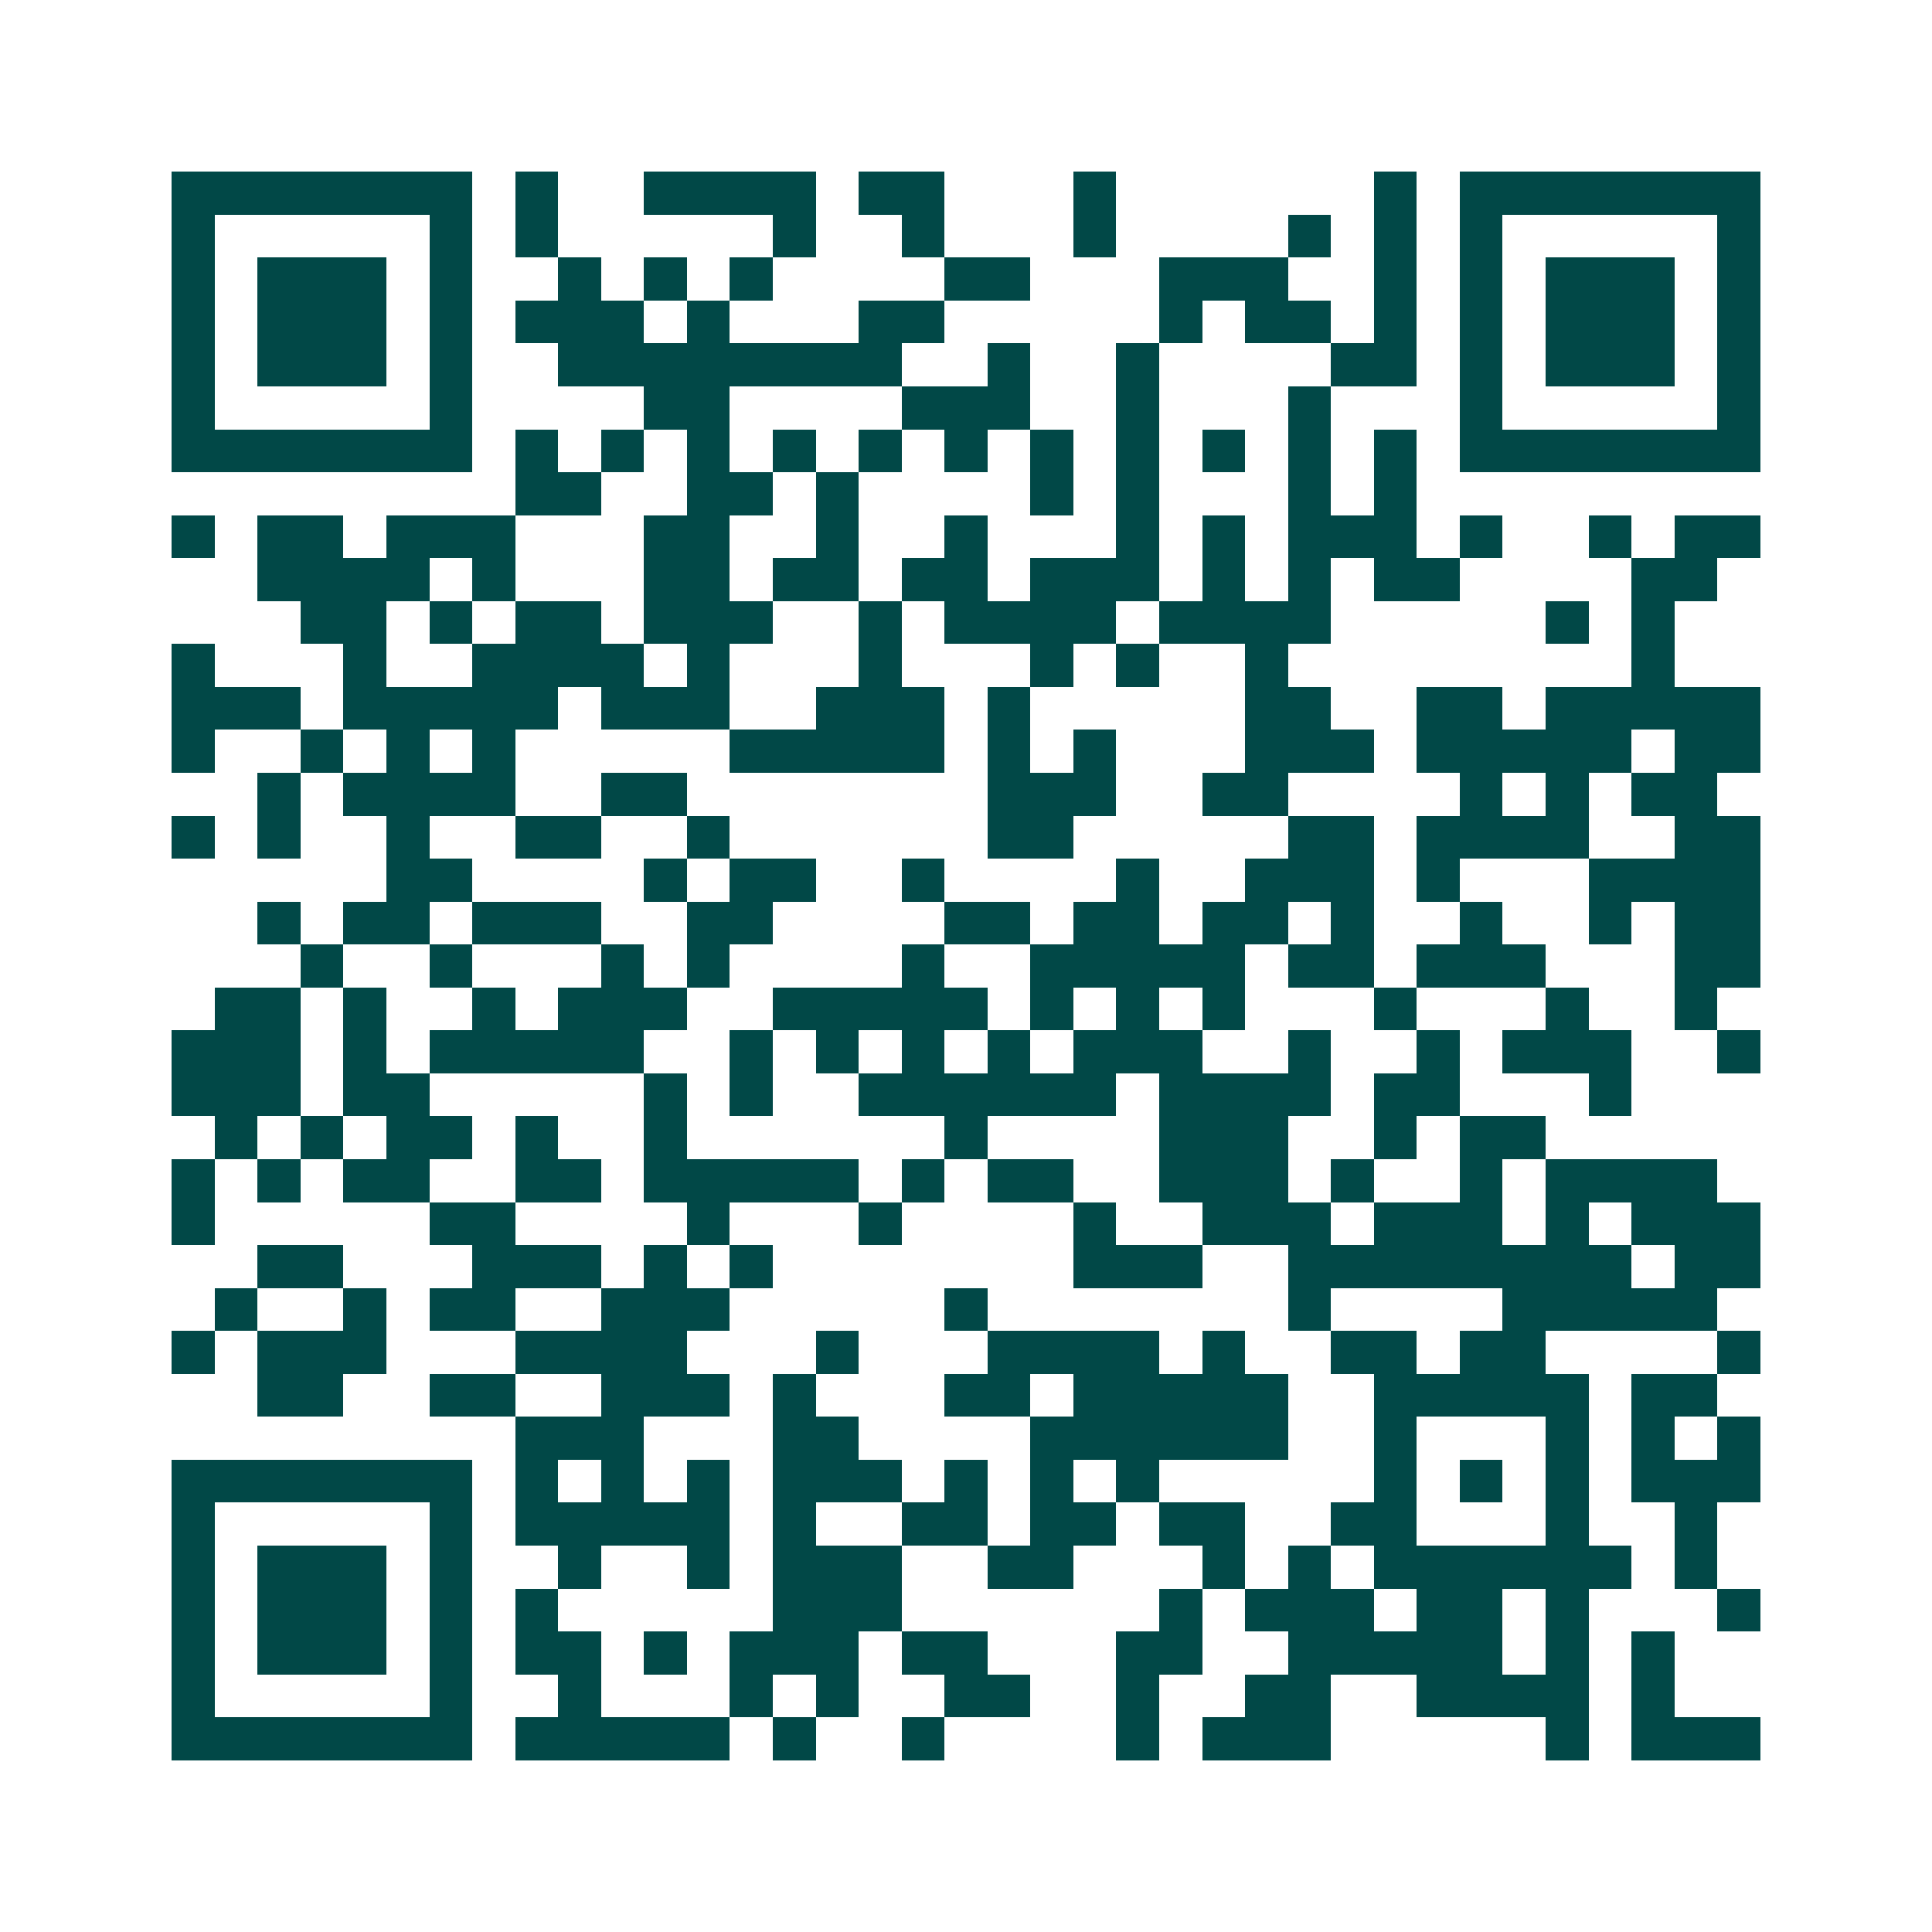 <svg xmlns="http://www.w3.org/2000/svg" width="200" height="200" viewBox="0 0 45 45" shape-rendering="crispEdges"><path fill="#ffffff" d="M0 0h45v45H0z"/><path stroke="#014847" d="M4 4.5h7m1 0h1m2 0h4m1 0h2m3 0h1m6 0h1m1 0h7M4 5.5h1m5 0h1m1 0h1m5 0h1m2 0h1m3 0h1m4 0h1m1 0h1m1 0h1m5 0h1M4 6.5h1m1 0h3m1 0h1m2 0h1m1 0h1m1 0h1m4 0h2m3 0h3m2 0h1m1 0h1m1 0h3m1 0h1M4 7.5h1m1 0h3m1 0h1m1 0h3m1 0h1m3 0h2m5 0h1m1 0h2m1 0h1m1 0h1m1 0h3m1 0h1M4 8.5h1m1 0h3m1 0h1m2 0h8m2 0h1m2 0h1m4 0h2m1 0h1m1 0h3m1 0h1M4 9.5h1m5 0h1m4 0h2m4 0h3m2 0h1m3 0h1m3 0h1m5 0h1M4 10.5h7m1 0h1m1 0h1m1 0h1m1 0h1m1 0h1m1 0h1m1 0h1m1 0h1m1 0h1m1 0h1m1 0h1m1 0h7M12 11.5h2m2 0h2m1 0h1m4 0h1m1 0h1m3 0h1m1 0h1M4 12.5h1m1 0h2m1 0h3m3 0h2m2 0h1m2 0h1m3 0h1m1 0h1m1 0h3m1 0h1m2 0h1m1 0h2M6 13.5h4m1 0h1m3 0h2m1 0h2m1 0h2m1 0h3m1 0h1m1 0h1m1 0h2m4 0h2M7 14.5h2m1 0h1m1 0h2m1 0h3m2 0h1m1 0h4m1 0h4m5 0h1m1 0h1M4 15.5h1m3 0h1m2 0h4m1 0h1m3 0h1m3 0h1m1 0h1m2 0h1m8 0h1M4 16.5h3m1 0h5m1 0h3m2 0h3m1 0h1m5 0h2m2 0h2m1 0h5M4 17.5h1m2 0h1m1 0h1m1 0h1m5 0h5m1 0h1m1 0h1m3 0h3m1 0h5m1 0h2M6 18.5h1m1 0h4m2 0h2m7 0h3m2 0h2m4 0h1m1 0h1m1 0h2M4 19.5h1m1 0h1m2 0h1m2 0h2m2 0h1m6 0h2m5 0h2m1 0h4m2 0h2M9 20.5h2m4 0h1m1 0h2m2 0h1m4 0h1m2 0h3m1 0h1m3 0h4M6 21.5h1m1 0h2m1 0h3m2 0h2m4 0h2m1 0h2m1 0h2m1 0h1m2 0h1m2 0h1m1 0h2M7 22.5h1m2 0h1m3 0h1m1 0h1m4 0h1m2 0h5m1 0h2m1 0h3m3 0h2M5 23.5h2m1 0h1m2 0h1m1 0h3m2 0h5m1 0h1m1 0h1m1 0h1m3 0h1m3 0h1m2 0h1M4 24.5h3m1 0h1m1 0h5m2 0h1m1 0h1m1 0h1m1 0h1m1 0h3m2 0h1m2 0h1m1 0h3m2 0h1M4 25.5h3m1 0h2m5 0h1m1 0h1m2 0h6m1 0h4m1 0h2m3 0h1M5 26.5h1m1 0h1m1 0h2m1 0h1m2 0h1m6 0h1m4 0h3m2 0h1m1 0h2M4 27.5h1m1 0h1m1 0h2m2 0h2m1 0h5m1 0h1m1 0h2m2 0h3m1 0h1m2 0h1m1 0h4M4 28.5h1m5 0h2m4 0h1m3 0h1m4 0h1m2 0h3m1 0h3m1 0h1m1 0h3M6 29.5h2m3 0h3m1 0h1m1 0h1m7 0h3m2 0h8m1 0h2M5 30.5h1m2 0h1m1 0h2m2 0h3m5 0h1m7 0h1m4 0h5M4 31.5h1m1 0h3m3 0h4m3 0h1m3 0h4m1 0h1m2 0h2m1 0h2m4 0h1M6 32.5h2m2 0h2m2 0h3m1 0h1m3 0h2m1 0h5m2 0h5m1 0h2M12 33.5h3m3 0h2m4 0h6m2 0h1m3 0h1m1 0h1m1 0h1M4 34.5h7m1 0h1m1 0h1m1 0h1m1 0h3m1 0h1m1 0h1m1 0h1m5 0h1m1 0h1m1 0h1m1 0h3M4 35.5h1m5 0h1m1 0h5m1 0h1m2 0h2m1 0h2m1 0h2m2 0h2m3 0h1m2 0h1M4 36.5h1m1 0h3m1 0h1m2 0h1m2 0h1m1 0h3m2 0h2m3 0h1m1 0h1m1 0h6m1 0h1M4 37.5h1m1 0h3m1 0h1m1 0h1m5 0h3m6 0h1m1 0h3m1 0h2m1 0h1m3 0h1M4 38.5h1m1 0h3m1 0h1m1 0h2m1 0h1m1 0h3m1 0h2m3 0h2m2 0h5m1 0h1m1 0h1M4 39.5h1m5 0h1m2 0h1m3 0h1m1 0h1m2 0h2m2 0h1m2 0h2m2 0h4m1 0h1M4 40.5h7m1 0h5m1 0h1m2 0h1m4 0h1m1 0h3m5 0h1m1 0h3"/></svg>

